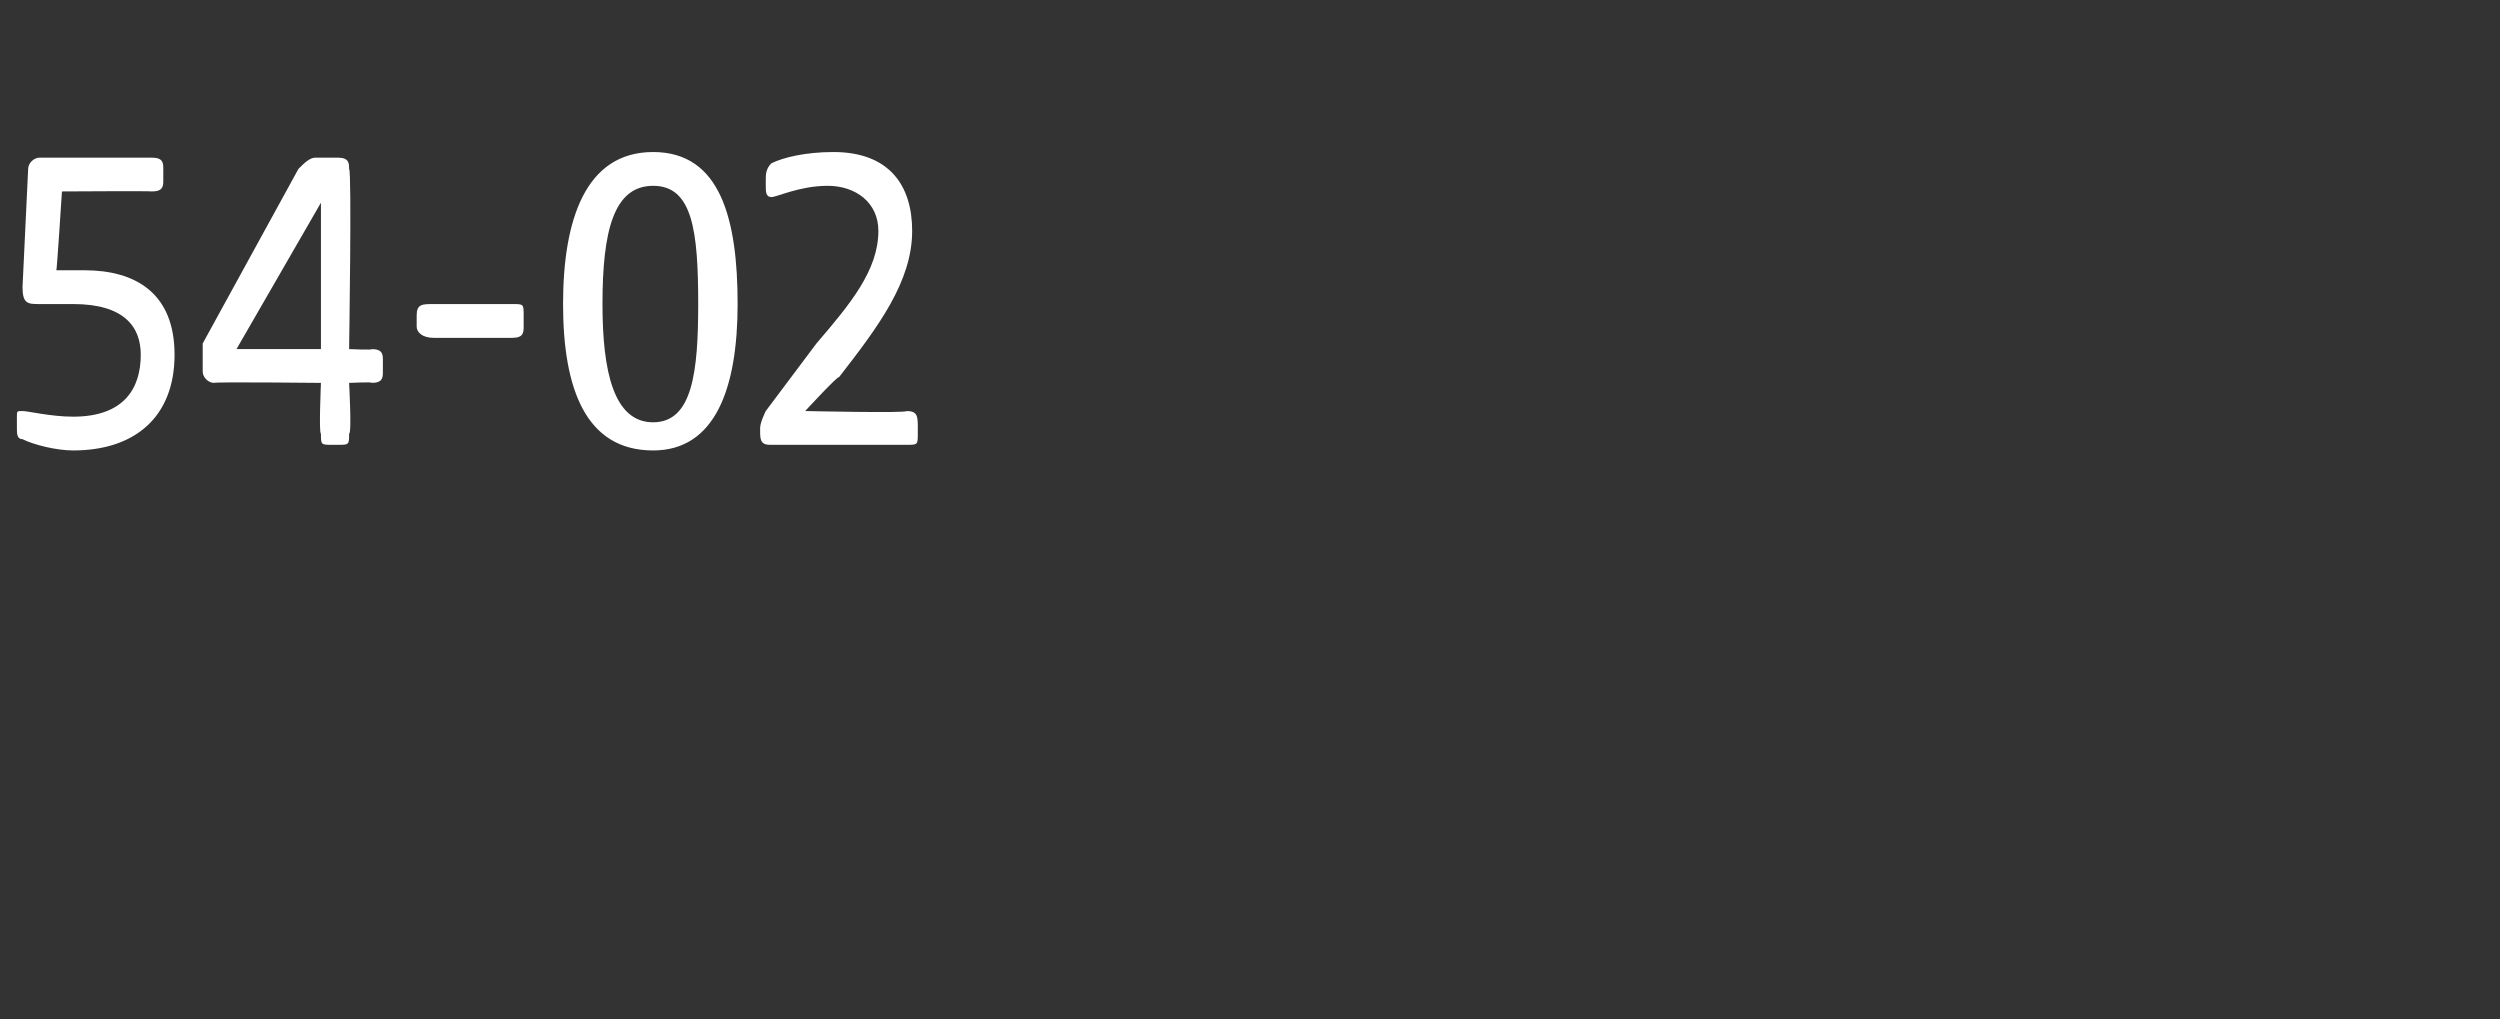 <?xml version="1.0" standalone="no"?><!DOCTYPE svg PUBLIC "-//W3C//DTD SVG 1.1//EN" "http://www.w3.org/Graphics/SVG/1.1/DTD/svg11.dtd"><svg xmlns="http://www.w3.org/2000/svg" version="1.1" width="44.4px" height="18.1px" viewBox="0 -2 44.4 18.1" style="top:-2px"><rect x="0" y="-2" width="44.4" height="18.1" fill="#333333" stroke="none"/>  <desc>54 02</desc>  <defs/>  <g id="Polygon53220">    <path d="M 0.4 5.8 C 0.3 5.8 0.3 5.7 0.3 5.6 C 0.3 5.6 0.3 5.4 0.3 5.4 C 0.3 5.3 0.3 5.3 0.4 5.3 C 0.5 5.3 0.9 5.4 1.3 5.4 C 2.2 5.4 2.5 4.9 2.5 4.3 C 2.5 3.8 2.2 3.4 1.3 3.4 C 1.1 3.4 0.9 3.4 0.7 3.4 C 0.5 3.4 0.4 3.4 0.4 3.1 C 0.4 3.1 0.5 1 0.5 1 C 0.5 0.9 0.6 0.8 0.7 0.8 C 0.7 0.8 2.7 0.8 2.7 0.8 C 2.9 0.8 2.9 0.9 2.9 1 C 2.9 1 2.9 1.2 2.9 1.2 C 2.9 1.3 2.9 1.4 2.7 1.4 C 2.71 1.39 1.1 1.4 1.1 1.4 C 1.1 1.4 1.01 2.82 1 2.8 C 1.2 2.8 1.4 2.8 1.5 2.8 C 2.4 2.8 3.1 3.2 3.1 4.3 C 3.1 5.4 2.4 6 1.3 6 C 1 6 0.6 5.9 0.4 5.8 Z M 5.7 5.7 C 5.66 5.71 5.7 4.8 5.7 4.8 C 5.7 4.8 3.81 4.78 3.8 4.8 C 3.7 4.8 3.6 4.7 3.6 4.6 C 3.6 4.6 3.6 4.3 3.6 4.3 C 3.6 4.2 3.6 4.2 3.6 4.1 C 3.6 4.1 5.3 1 5.3 1 C 5.4 0.9 5.5 0.8 5.6 0.8 C 5.6 0.8 6 0.8 6 0.8 C 6.2 0.8 6.2 0.9 6.2 1 C 6.25 1.01 6.2 4.2 6.2 4.2 C 6.2 4.2 6.64 4.22 6.6 4.2 C 6.8 4.2 6.8 4.3 6.8 4.4 C 6.8 4.4 6.8 4.6 6.8 4.6 C 6.8 4.7 6.8 4.8 6.6 4.8 C 6.64 4.78 6.2 4.8 6.2 4.8 C 6.2 4.8 6.25 5.71 6.2 5.7 C 6.2 5.9 6.2 5.9 6 5.9 C 6 5.9 5.9 5.9 5.9 5.9 C 5.7 5.9 5.7 5.9 5.7 5.7 Z M 5.7 4.2 L 5.7 1.6 L 4.2 4.2 L 5.7 4.2 Z M 7.4 3.8 C 7.4 3.8 7.4 3.6 7.4 3.6 C 7.4 3.4 7.5 3.4 7.7 3.4 C 7.7 3.4 9.1 3.4 9.1 3.4 C 9.3 3.4 9.3 3.4 9.3 3.6 C 9.3 3.6 9.3 3.8 9.3 3.8 C 9.3 3.9 9.3 4 9.1 4 C 9.1 4 7.7 4 7.7 4 C 7.5 4 7.4 3.9 7.4 3.8 Z M 10 3.4 C 10 1.9 10.4 0.7 11.6 0.7 C 12.8 0.7 13.1 1.9 13.1 3.4 C 13.1 4.9 12.7 6 11.6 6 C 10.4 6 10 4.9 10 3.4 Z M 11.6 5.5 C 12.3 5.5 12.4 4.6 12.4 3.4 C 12.4 2.1 12.3 1.3 11.6 1.3 C 10.9 1.3 10.7 2.1 10.7 3.4 C 10.7 4.6 10.9 5.5 11.6 5.5 Z M 13.5 5.7 C 13.5 5.7 13.5 5.6 13.5 5.6 C 13.5 5.5 13.6 5.3 13.6 5.3 C 13.6 5.3 14.5 4.1 14.5 4.1 C 15.1 3.4 15.6 2.8 15.6 2.1 C 15.6 1.6 15.2 1.3 14.7 1.3 C 14.2 1.3 13.8 1.5 13.7 1.5 C 13.6 1.5 13.6 1.4 13.6 1.3 C 13.6 1.3 13.6 1.2 13.6 1.2 C 13.6 1.1 13.6 1 13.7 0.9 C 13.9 0.8 14.3 0.7 14.8 0.7 C 15.8 0.7 16.2 1.3 16.2 2.1 C 16.2 3 15.6 3.8 14.9 4.7 C 14.89 4.66 14.3 5.3 14.3 5.3 C 14.3 5.3 16.11 5.34 16.1 5.3 C 16.3 5.3 16.3 5.4 16.3 5.6 C 16.3 5.6 16.3 5.7 16.3 5.7 C 16.3 5.9 16.3 5.9 16.1 5.9 C 16.1 5.9 13.7 5.9 13.7 5.9 C 13.6 5.9 13.5 5.9 13.5 5.7 Z " stroke="none" fill="#fff"/>  </g></svg>